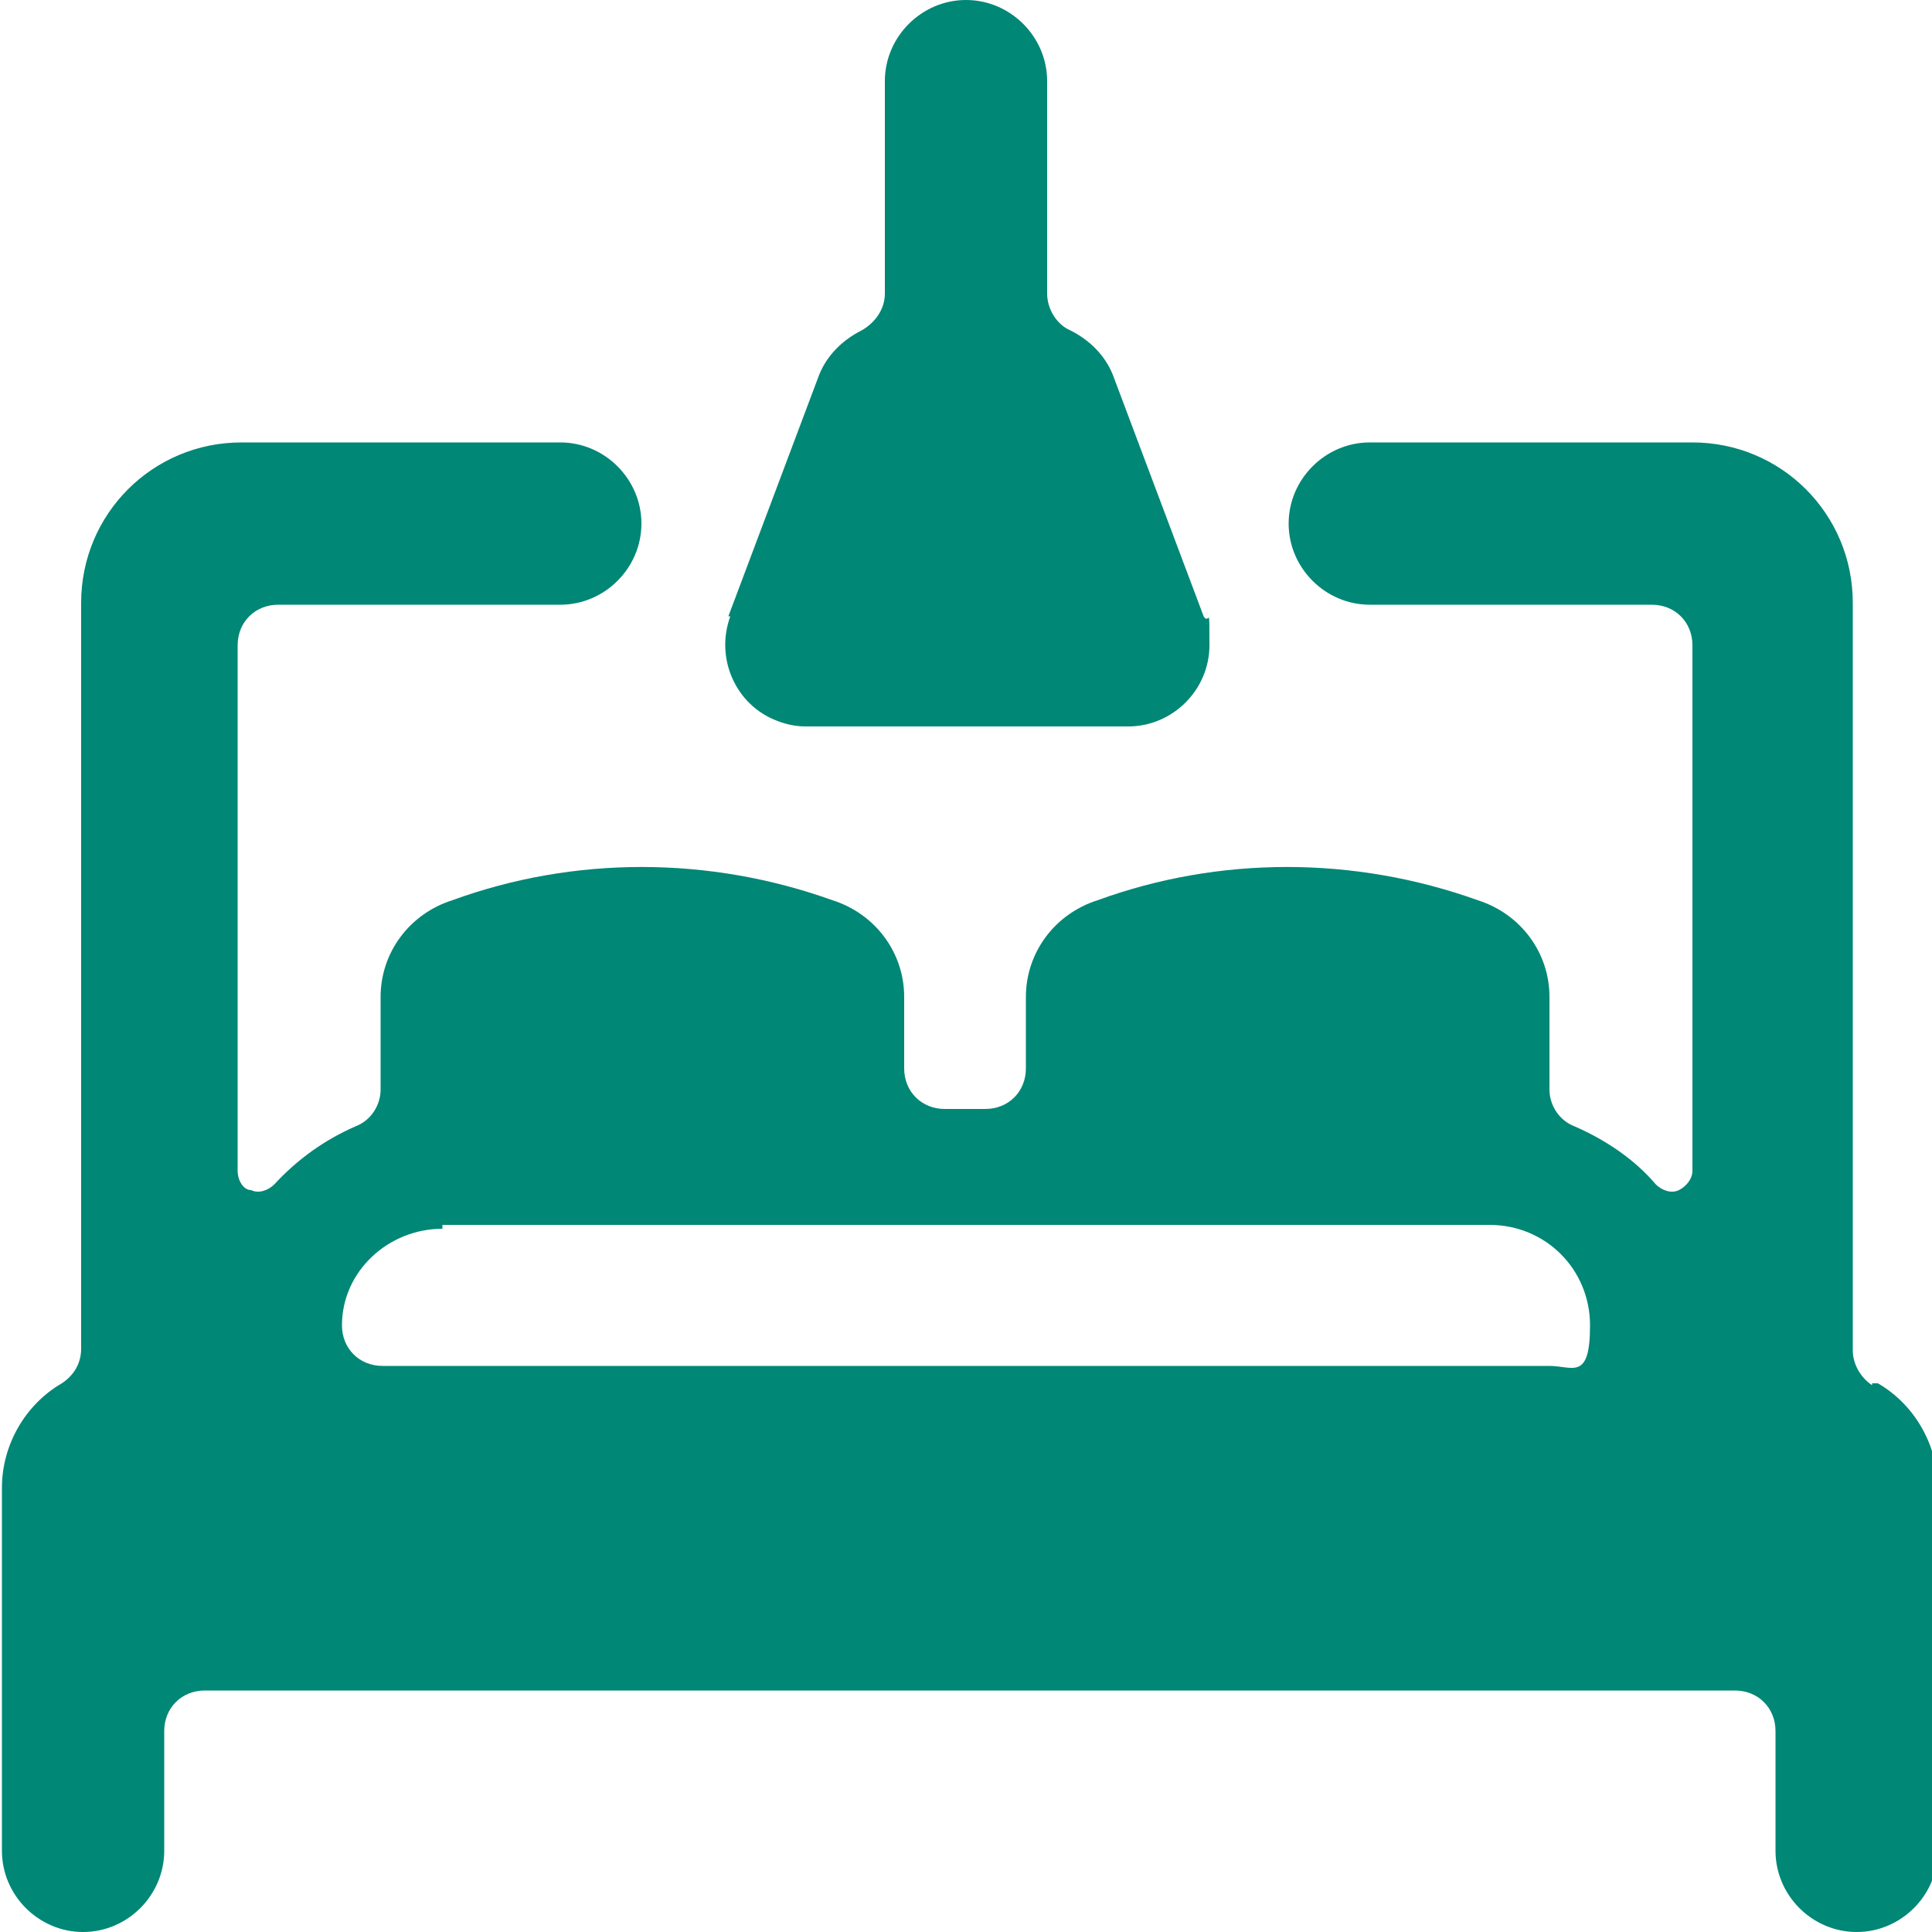 <?xml version="1.0" encoding="UTF-8"?>
<svg xmlns="http://www.w3.org/2000/svg" version="1.1" viewBox="0 0 100 100">
  <defs>
    <style>
      .cls-1 {
        fill: #008776;
      }
    </style>
  </defs>
  <!-- Generator: Adobe Illustrator 28.7.1, SVG Export Plug-In . SVG Version: 1.2.0 Build 142)  -->
  <g>
    <g id="Livello_1">
      <g id="Bed-Double--Streamline-Ultimate.svg">
        <g>
          <path class="cls-1" d="M96.9,71.7c-.6-.4-1-1.1-1-1.8V31.2c0-4.6-3.7-8.3-8.3-8.3h-16.7c-2.3,0-4.2,1.9-4.2,4.2s1.9,4.2,4.2,4.2h14.6c1.2,0,2.1.9,2.1,2.1v27.2c0,.4-.3.8-.7,1-.4.2-.9,0-1.2-.3-1.1-1.3-2.6-2.3-4.2-3-.8-.3-1.3-1.1-1.3-1.9v-4.8c0-2.3-1.5-4.3-3.7-5-6.4-2.3-13.4-2.3-19.7,0-2.2.7-3.7,2.7-3.7,5v3.7c0,1.2-.9,2.1-2.1,2.1h-2.1c-1.2,0-2.1-.9-2.1-2.1v-3.7c0-2.3-1.5-4.3-3.7-5-6.4-2.3-13.4-2.3-19.7,0-2.2.7-3.7,2.7-3.7,5v4.8c0,.8-.5,1.6-1.3,1.9-1.6.7-3,1.7-4.2,3-.3.3-.8.5-1.2.3-.4,0-.7-.5-.7-1v-27.2c0-1.2.9-2.1,2.1-2.1h14.6c2.3,0,4.2-1.9,4.2-4.2s-1.9-4.2-4.2-4.2H12.5c-4.6,0-8.3,3.7-8.3,8.3v38.6c0,.8-.4,1.4-1,1.8-1.9,1.1-3.1,3.2-3.1,5.4v18.8c0,2.3,1.9,4.2,4.2,4.2s4.2-1.9,4.2-4.2v-6.2c0-1.2.9-2.1,2.1-2.1h79.2c1.2,0,2.1.9,2.1,2.1v6.2c0,2.3,1.9,4.2,4.2,4.2s4.2-1.9,4.2-4.2v-18.8c0-2.2-1.2-4.3-3.1-5.4h-.3ZM22.9,63.4h54.2c2.9,0,5.2,2.3,5.2,5.2s-.9,2.1-2.1,2.1H19.8c-1.2,0-2.1-.9-2.1-2.1,0-2.8,2.4-5,5.2-5,0,0,0-.2,0-.2Z"/>
          <path class="cls-1" d="M37.8,31.9c-.8,2.2.3,4.6,2.4,5.4.5.2,1,.3,1.5.3h16.7c2.3,0,4.2-1.9,4.2-4.2s0-1-.3-1.5l-4.7-12.5c-.4-1-1.2-1.8-2.2-2.3-.7-.3-1.2-1.1-1.2-1.9V4.2c0-2.3-1.9-4.2-4.2-4.2s-4.2,1.9-4.2,4.2v11c0,.8-.5,1.5-1.2,1.9-1,.5-1.8,1.3-2.2,2.3l-4.7,12.5h.1Z"/>
        </g>
      </g>
    </g>
  </g>
</svg>